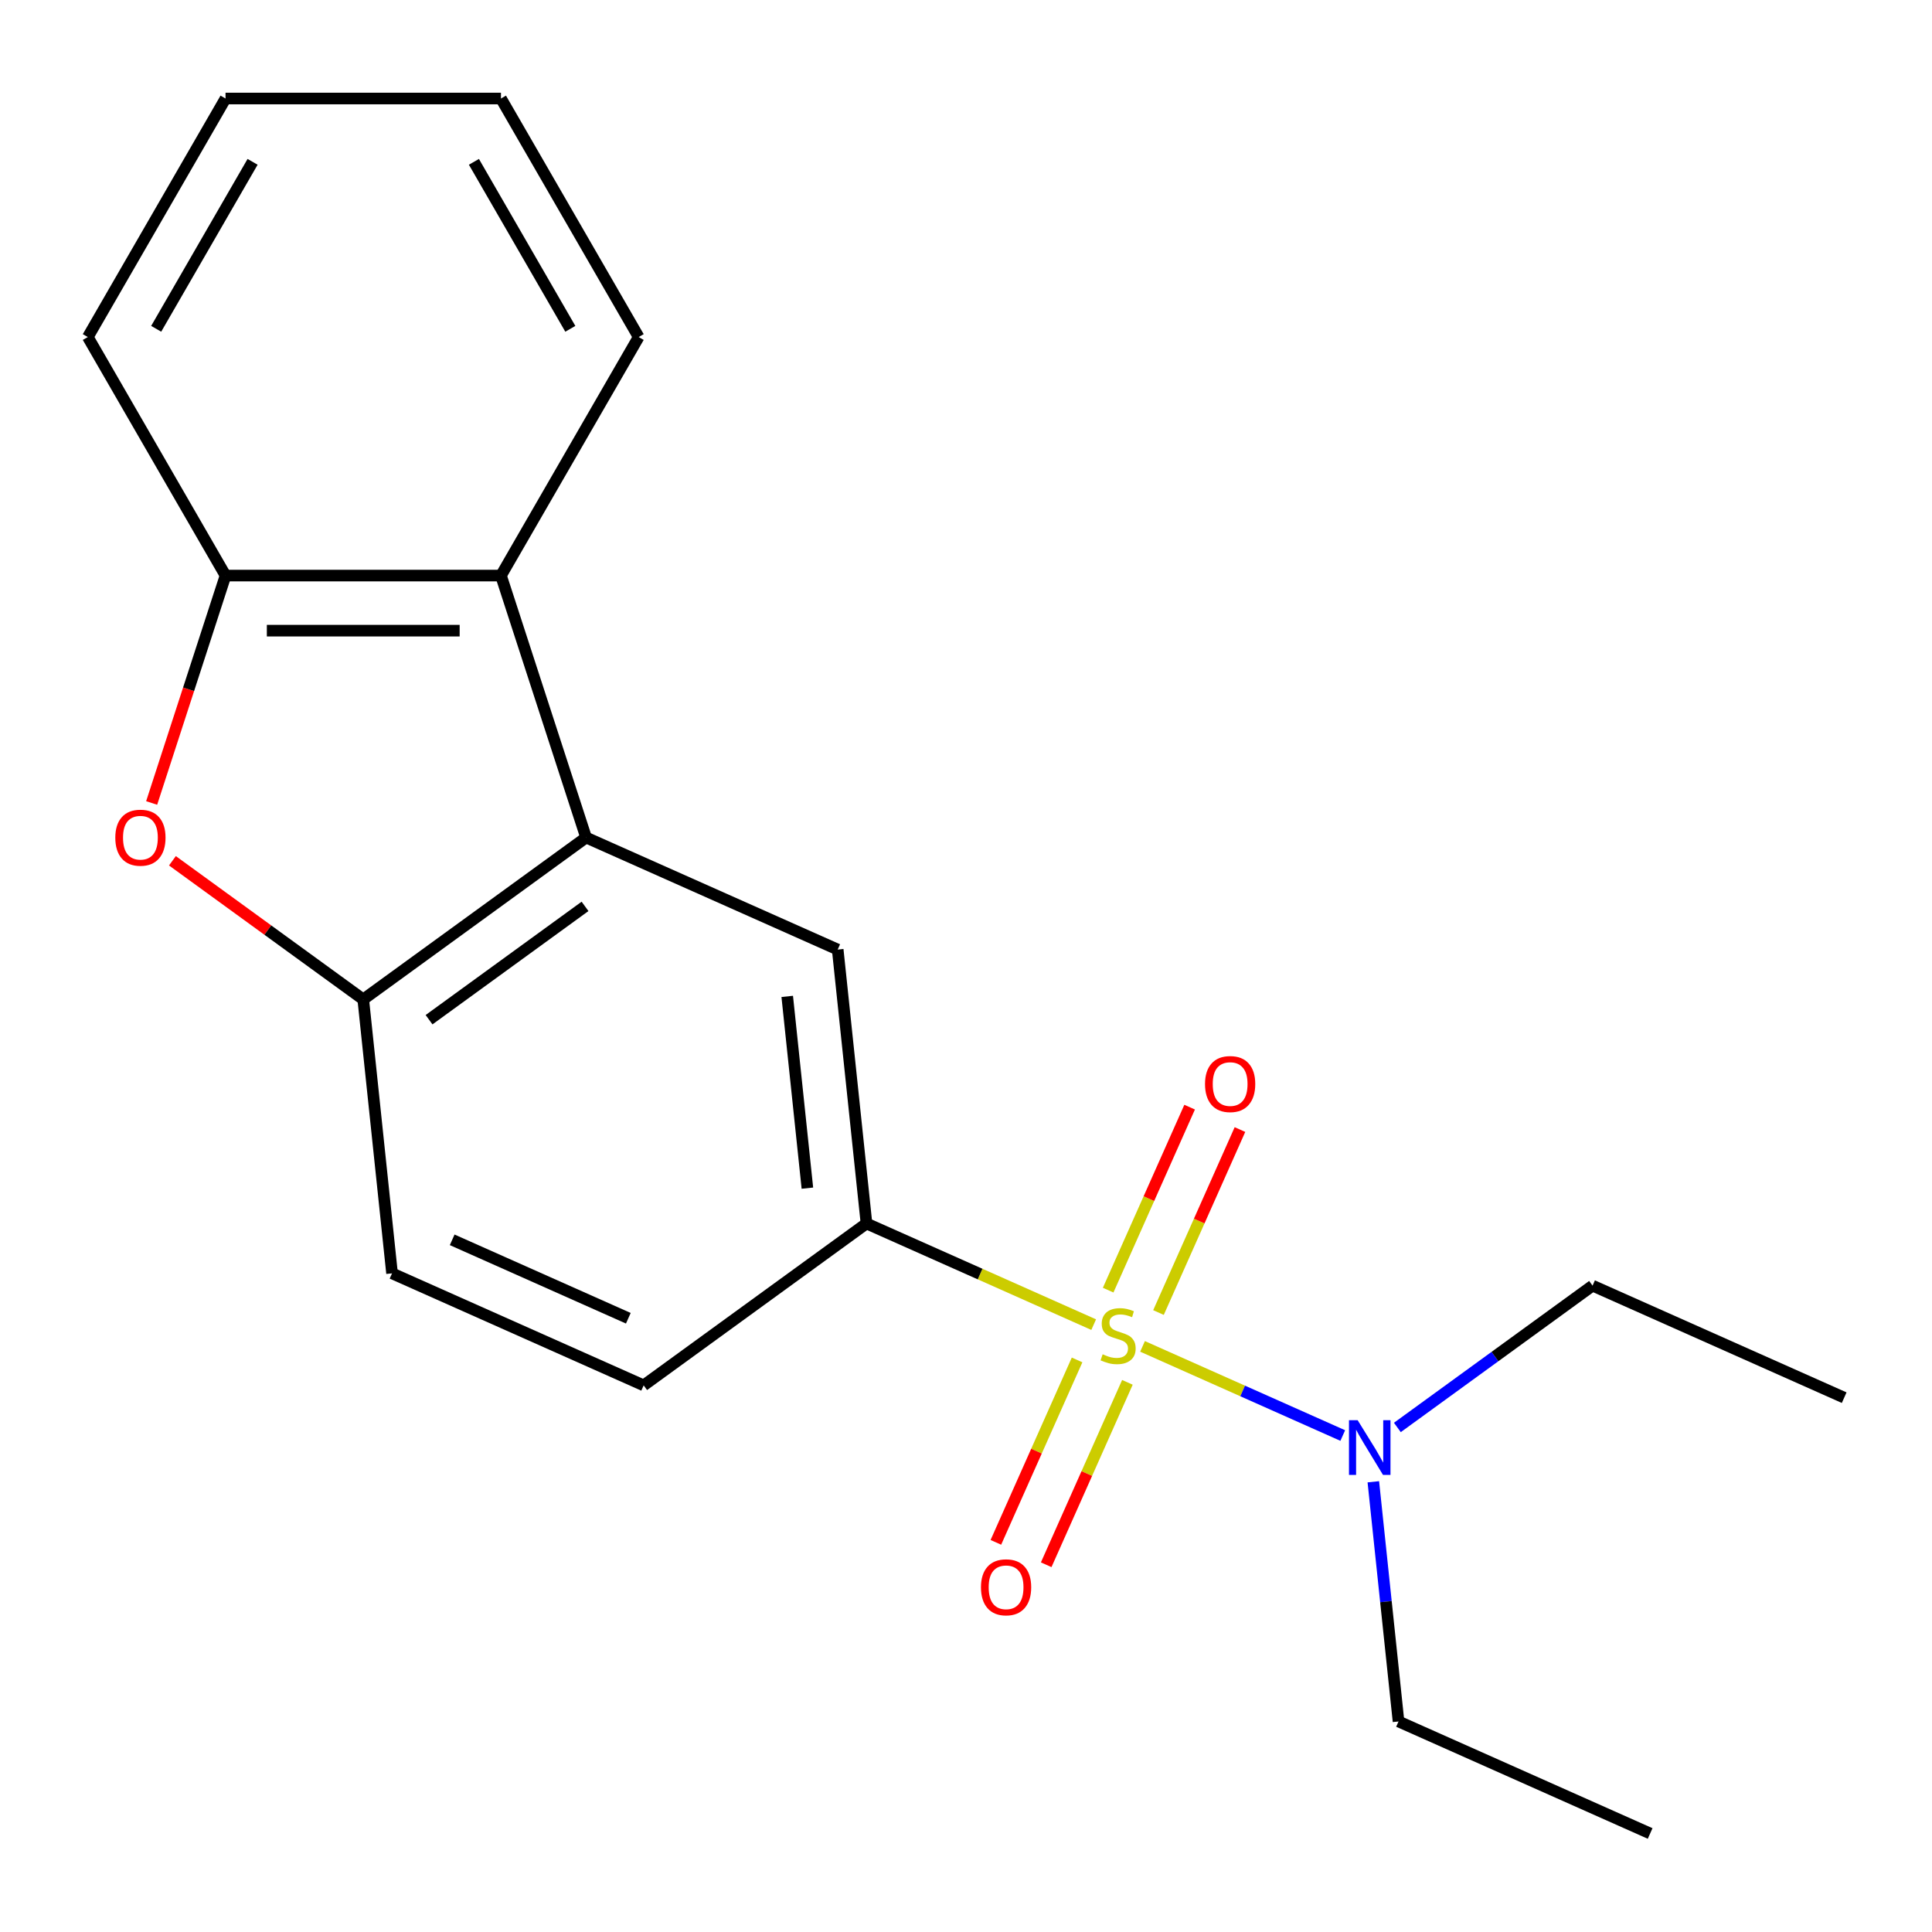 <?xml version='1.0' encoding='iso-8859-1'?>
<svg version='1.1' baseProfile='full'
              xmlns='http://www.w3.org/2000/svg'
                      xmlns:rdkit='http://www.rdkit.org/xml'
                      xmlns:xlink='http://www.w3.org/1999/xlink'
                  xml:space='preserve'
width='1000px' height='1000px' viewBox='0 0 1000 1000'>
<!-- END OF HEADER -->
<rect style='opacity:1.0;fill:#FFFFFF;stroke:none' width='1000' height='1000' x='0' y='0'> </rect>
<path class='bond-1' d='M 566.089,685.627 L 507.292,659.449' style='fill:none;fill-rule:evenodd;stroke:#CCCC00;stroke-width:6px;stroke-linecap:butt;stroke-linejoin:miter;stroke-opacity:1' />
<path class='bond-1' d='M 507.292,659.449 L 448.494,633.271' style='fill:none;fill-rule:evenodd;stroke:#000000;stroke-width:6px;stroke-linecap:butt;stroke-linejoin:miter;stroke-opacity:1' />
<path class='bond-7' d='M 591.377,696.886 L 643.195,719.957' style='fill:none;fill-rule:evenodd;stroke:#CCCC00;stroke-width:6px;stroke-linecap:butt;stroke-linejoin:miter;stroke-opacity:1' />
<path class='bond-7' d='M 643.195,719.957 L 695.013,743.028' style='fill:none;fill-rule:evenodd;stroke:#0000FF;stroke-width:6px;stroke-linecap:butt;stroke-linejoin:miter;stroke-opacity:1' />
<path class='bond-8' d='M 557.497,703.902 L 536.479,751.109' style='fill:none;fill-rule:evenodd;stroke:#CCCC00;stroke-width:6px;stroke-linecap:butt;stroke-linejoin:miter;stroke-opacity:1' />
<path class='bond-8' d='M 536.479,751.109 L 515.461,798.317' style='fill:none;fill-rule:evenodd;stroke:#FF0000;stroke-width:6px;stroke-linecap:butt;stroke-linejoin:miter;stroke-opacity:1' />
<path class='bond-8' d='M 583.545,715.499 L 562.527,762.707' style='fill:none;fill-rule:evenodd;stroke:#CCCC00;stroke-width:6px;stroke-linecap:butt;stroke-linejoin:miter;stroke-opacity:1' />
<path class='bond-8' d='M 562.527,762.707 L 541.509,809.914' style='fill:none;fill-rule:evenodd;stroke:#FF0000;stroke-width:6px;stroke-linecap:butt;stroke-linejoin:miter;stroke-opacity:1' />
<path class='bond-9' d='M 599.63,679.371 L 620.715,632.014' style='fill:none;fill-rule:evenodd;stroke:#CCCC00;stroke-width:6px;stroke-linecap:butt;stroke-linejoin:miter;stroke-opacity:1' />
<path class='bond-9' d='M 620.715,632.014 L 641.799,584.657' style='fill:none;fill-rule:evenodd;stroke:#FF0000;stroke-width:6px;stroke-linecap:butt;stroke-linejoin:miter;stroke-opacity:1' />
<path class='bond-9' d='M 573.582,667.774 L 594.667,620.417' style='fill:none;fill-rule:evenodd;stroke:#CCCC00;stroke-width:6px;stroke-linecap:butt;stroke-linejoin:miter;stroke-opacity:1' />
<path class='bond-9' d='M 594.667,620.417 L 615.752,573.06' style='fill:none;fill-rule:evenodd;stroke:#FF0000;stroke-width:6px;stroke-linecap:butt;stroke-linejoin:miter;stroke-opacity:1' />
<path class='bond-0' d='M 303.354,433.502 L 433.593,491.488' style='fill:none;fill-rule:evenodd;stroke:#000000;stroke-width:6px;stroke-linecap:butt;stroke-linejoin:miter;stroke-opacity:1' />
<path class='bond-4' d='M 303.354,433.502 L 259.3,297.917' style='fill:none;fill-rule:evenodd;stroke:#000000;stroke-width:6px;stroke-linecap:butt;stroke-linejoin:miter;stroke-opacity:1' />
<path class='bond-20' d='M 303.354,433.502 L 188.018,517.299' style='fill:none;fill-rule:evenodd;stroke:#000000;stroke-width:6px;stroke-linecap:butt;stroke-linejoin:miter;stroke-opacity:1' />
<path class='bond-20' d='M 302.813,469.139 L 222.078,527.797' style='fill:none;fill-rule:evenodd;stroke:#000000;stroke-width:6px;stroke-linecap:butt;stroke-linejoin:miter;stroke-opacity:1' />
<path class='bond-5' d='M 448.494,633.271 L 433.593,491.488' style='fill:none;fill-rule:evenodd;stroke:#000000;stroke-width:6px;stroke-linecap:butt;stroke-linejoin:miter;stroke-opacity:1' />
<path class='bond-5' d='M 417.903,614.984 L 407.471,515.736' style='fill:none;fill-rule:evenodd;stroke:#000000;stroke-width:6px;stroke-linecap:butt;stroke-linejoin:miter;stroke-opacity:1' />
<path class='bond-10' d='M 448.494,633.271 L 333.158,717.067' style='fill:none;fill-rule:evenodd;stroke:#000000;stroke-width:6px;stroke-linecap:butt;stroke-linejoin:miter;stroke-opacity:1' />
<path class='bond-2' d='M 89.246,445.537 L 138.632,481.418' style='fill:none;fill-rule:evenodd;stroke:#FF0000;stroke-width:6px;stroke-linecap:butt;stroke-linejoin:miter;stroke-opacity:1' />
<path class='bond-2' d='M 138.632,481.418 L 188.018,517.299' style='fill:none;fill-rule:evenodd;stroke:#000000;stroke-width:6px;stroke-linecap:butt;stroke-linejoin:miter;stroke-opacity:1' />
<path class='bond-21' d='M 78.493,415.618 L 97.615,356.767' style='fill:none;fill-rule:evenodd;stroke:#FF0000;stroke-width:6px;stroke-linecap:butt;stroke-linejoin:miter;stroke-opacity:1' />
<path class='bond-21' d='M 97.615,356.767 L 116.736,297.917' style='fill:none;fill-rule:evenodd;stroke:#000000;stroke-width:6px;stroke-linecap:butt;stroke-linejoin:miter;stroke-opacity:1' />
<path class='bond-3' d='M 188.018,517.299 L 202.92,659.082' style='fill:none;fill-rule:evenodd;stroke:#000000;stroke-width:6px;stroke-linecap:butt;stroke-linejoin:miter;stroke-opacity:1' />
<path class='bond-6' d='M 259.3,297.917 L 116.736,297.917' style='fill:none;fill-rule:evenodd;stroke:#000000;stroke-width:6px;stroke-linecap:butt;stroke-linejoin:miter;stroke-opacity:1' />
<path class='bond-6' d='M 237.915,326.429 L 138.121,326.429' style='fill:none;fill-rule:evenodd;stroke:#000000;stroke-width:6px;stroke-linecap:butt;stroke-linejoin:miter;stroke-opacity:1' />
<path class='bond-12' d='M 259.3,297.917 L 330.582,174.453' style='fill:none;fill-rule:evenodd;stroke:#000000;stroke-width:6px;stroke-linecap:butt;stroke-linejoin:miter;stroke-opacity:1' />
<path class='bond-13' d='M 116.736,297.917 L 45.455,174.453' style='fill:none;fill-rule:evenodd;stroke:#000000;stroke-width:6px;stroke-linecap:butt;stroke-linejoin:miter;stroke-opacity:1' />
<path class='bond-14' d='M 723.275,738.85 L 773.791,702.148' style='fill:none;fill-rule:evenodd;stroke:#0000FF;stroke-width:6px;stroke-linecap:butt;stroke-linejoin:miter;stroke-opacity:1' />
<path class='bond-14' d='M 773.791,702.148 L 824.307,665.446' style='fill:none;fill-rule:evenodd;stroke:#000000;stroke-width:6px;stroke-linecap:butt;stroke-linejoin:miter;stroke-opacity:1' />
<path class='bond-15' d='M 710.834,766.966 L 717.353,828.996' style='fill:none;fill-rule:evenodd;stroke:#0000FF;stroke-width:6px;stroke-linecap:butt;stroke-linejoin:miter;stroke-opacity:1' />
<path class='bond-15' d='M 717.353,828.996 L 723.873,891.025' style='fill:none;fill-rule:evenodd;stroke:#000000;stroke-width:6px;stroke-linecap:butt;stroke-linejoin:miter;stroke-opacity:1' />
<path class='bond-11' d='M 333.158,717.067 L 202.92,659.082' style='fill:none;fill-rule:evenodd;stroke:#000000;stroke-width:6px;stroke-linecap:butt;stroke-linejoin:miter;stroke-opacity:1' />
<path class='bond-11' d='M 325.22,682.322 L 234.053,641.732' style='fill:none;fill-rule:evenodd;stroke:#000000;stroke-width:6px;stroke-linecap:butt;stroke-linejoin:miter;stroke-opacity:1' />
<path class='bond-18' d='M 330.582,174.453 L 259.3,50.989' style='fill:none;fill-rule:evenodd;stroke:#000000;stroke-width:6px;stroke-linecap:butt;stroke-linejoin:miter;stroke-opacity:1' />
<path class='bond-18' d='M 295.197,170.19 L 245.299,83.765' style='fill:none;fill-rule:evenodd;stroke:#000000;stroke-width:6px;stroke-linecap:butt;stroke-linejoin:miter;stroke-opacity:1' />
<path class='bond-22' d='M 45.455,174.453 L 116.736,50.989' style='fill:none;fill-rule:evenodd;stroke:#000000;stroke-width:6px;stroke-linecap:butt;stroke-linejoin:miter;stroke-opacity:1' />
<path class='bond-22' d='M 80.84,170.19 L 130.737,83.765' style='fill:none;fill-rule:evenodd;stroke:#000000;stroke-width:6px;stroke-linecap:butt;stroke-linejoin:miter;stroke-opacity:1' />
<path class='bond-17' d='M 824.307,665.446 L 954.545,723.431' style='fill:none;fill-rule:evenodd;stroke:#000000;stroke-width:6px;stroke-linecap:butt;stroke-linejoin:miter;stroke-opacity:1' />
<path class='bond-16' d='M 723.873,891.025 L 854.111,949.011' style='fill:none;fill-rule:evenodd;stroke:#000000;stroke-width:6px;stroke-linecap:butt;stroke-linejoin:miter;stroke-opacity:1' />
<path class='bond-19' d='M 259.3,50.989 L 116.736,50.989' style='fill:none;fill-rule:evenodd;stroke:#000000;stroke-width:6px;stroke-linecap:butt;stroke-linejoin:miter;stroke-opacity:1' />
<path  class='atom-0' d='M 570.733 700.977
Q 571.053 701.097, 572.373 701.657
Q 573.693 702.217, 575.133 702.577
Q 576.613 702.897, 578.053 702.897
Q 580.733 702.897, 582.293 701.617
Q 583.853 700.297, 583.853 698.017
Q 583.853 696.457, 583.053 695.497
Q 582.293 694.537, 581.093 694.017
Q 579.893 693.497, 577.893 692.897
Q 575.373 692.137, 573.853 691.417
Q 572.373 690.697, 571.293 689.177
Q 570.253 687.657, 570.253 685.097
Q 570.253 681.537, 572.653 679.337
Q 575.093 677.137, 579.893 677.137
Q 583.173 677.137, 586.893 678.697
L 585.973 681.777
Q 582.573 680.377, 580.013 680.377
Q 577.253 680.377, 575.733 681.537
Q 574.213 682.657, 574.253 684.617
Q 574.253 686.137, 575.013 687.057
Q 575.813 687.977, 576.933 688.497
Q 578.093 689.017, 580.013 689.617
Q 582.573 690.417, 584.093 691.217
Q 585.613 692.017, 586.693 693.657
Q 587.813 695.257, 587.813 698.017
Q 587.813 701.937, 585.173 704.057
Q 582.573 706.137, 578.213 706.137
Q 575.693 706.137, 573.773 705.577
Q 571.893 705.057, 569.653 704.137
L 570.733 700.977
' fill='#CCCC00'/>
<path  class='atom-3' d='M 59.682 433.582
Q 59.682 426.782, 63.042 422.982
Q 66.402 419.182, 72.682 419.182
Q 78.962 419.182, 82.322 422.982
Q 85.682 426.782, 85.682 433.582
Q 85.682 440.462, 82.282 444.382
Q 78.882 448.262, 72.682 448.262
Q 66.442 448.262, 63.042 444.382
Q 59.682 440.502, 59.682 433.582
M 72.682 445.062
Q 77.002 445.062, 79.322 442.182
Q 81.682 439.262, 81.682 433.582
Q 81.682 428.022, 79.322 425.222
Q 77.002 422.382, 72.682 422.382
Q 68.362 422.382, 66.002 425.182
Q 63.682 427.982, 63.682 433.582
Q 63.682 439.302, 66.002 442.182
Q 68.362 445.062, 72.682 445.062
' fill='#FF0000'/>
<path  class='atom-8' d='M 702.711 735.082
L 711.991 750.082
Q 712.911 751.562, 714.391 754.242
Q 715.871 756.922, 715.951 757.082
L 715.951 735.082
L 719.711 735.082
L 719.711 763.402
L 715.831 763.402
L 705.871 747.002
Q 704.711 745.082, 703.471 742.882
Q 702.271 740.682, 701.911 740.002
L 701.911 763.402
L 698.231 763.402
L 698.231 735.082
L 702.711 735.082
' fill='#0000FF'/>
<path  class='atom-9' d='M 507.747 821.575
Q 507.747 814.775, 511.107 810.975
Q 514.467 807.175, 520.747 807.175
Q 527.027 807.175, 530.387 810.975
Q 533.747 814.775, 533.747 821.575
Q 533.747 828.455, 530.347 832.375
Q 526.947 836.255, 520.747 836.255
Q 514.507 836.255, 511.107 832.375
Q 507.747 828.495, 507.747 821.575
M 520.747 833.055
Q 525.067 833.055, 527.387 830.175
Q 529.747 827.255, 529.747 821.575
Q 529.747 816.015, 527.387 813.215
Q 525.067 810.375, 520.747 810.375
Q 516.427 810.375, 514.067 813.175
Q 511.747 815.975, 511.747 821.575
Q 511.747 827.295, 514.067 830.175
Q 516.427 833.055, 520.747 833.055
' fill='#FF0000'/>
<path  class='atom-10' d='M 623.719 561.098
Q 623.719 554.298, 627.079 550.498
Q 630.439 546.698, 636.719 546.698
Q 642.999 546.698, 646.359 550.498
Q 649.719 554.298, 649.719 561.098
Q 649.719 567.978, 646.319 571.898
Q 642.919 575.778, 636.719 575.778
Q 630.479 575.778, 627.079 571.898
Q 623.719 568.018, 623.719 561.098
M 636.719 572.578
Q 641.039 572.578, 643.359 569.698
Q 645.719 566.778, 645.719 561.098
Q 645.719 555.538, 643.359 552.738
Q 641.039 549.898, 636.719 549.898
Q 632.399 549.898, 630.039 552.698
Q 627.719 555.498, 627.719 561.098
Q 627.719 566.818, 630.039 569.698
Q 632.399 572.578, 636.719 572.578
' fill='#FF0000'/>
</svg>
